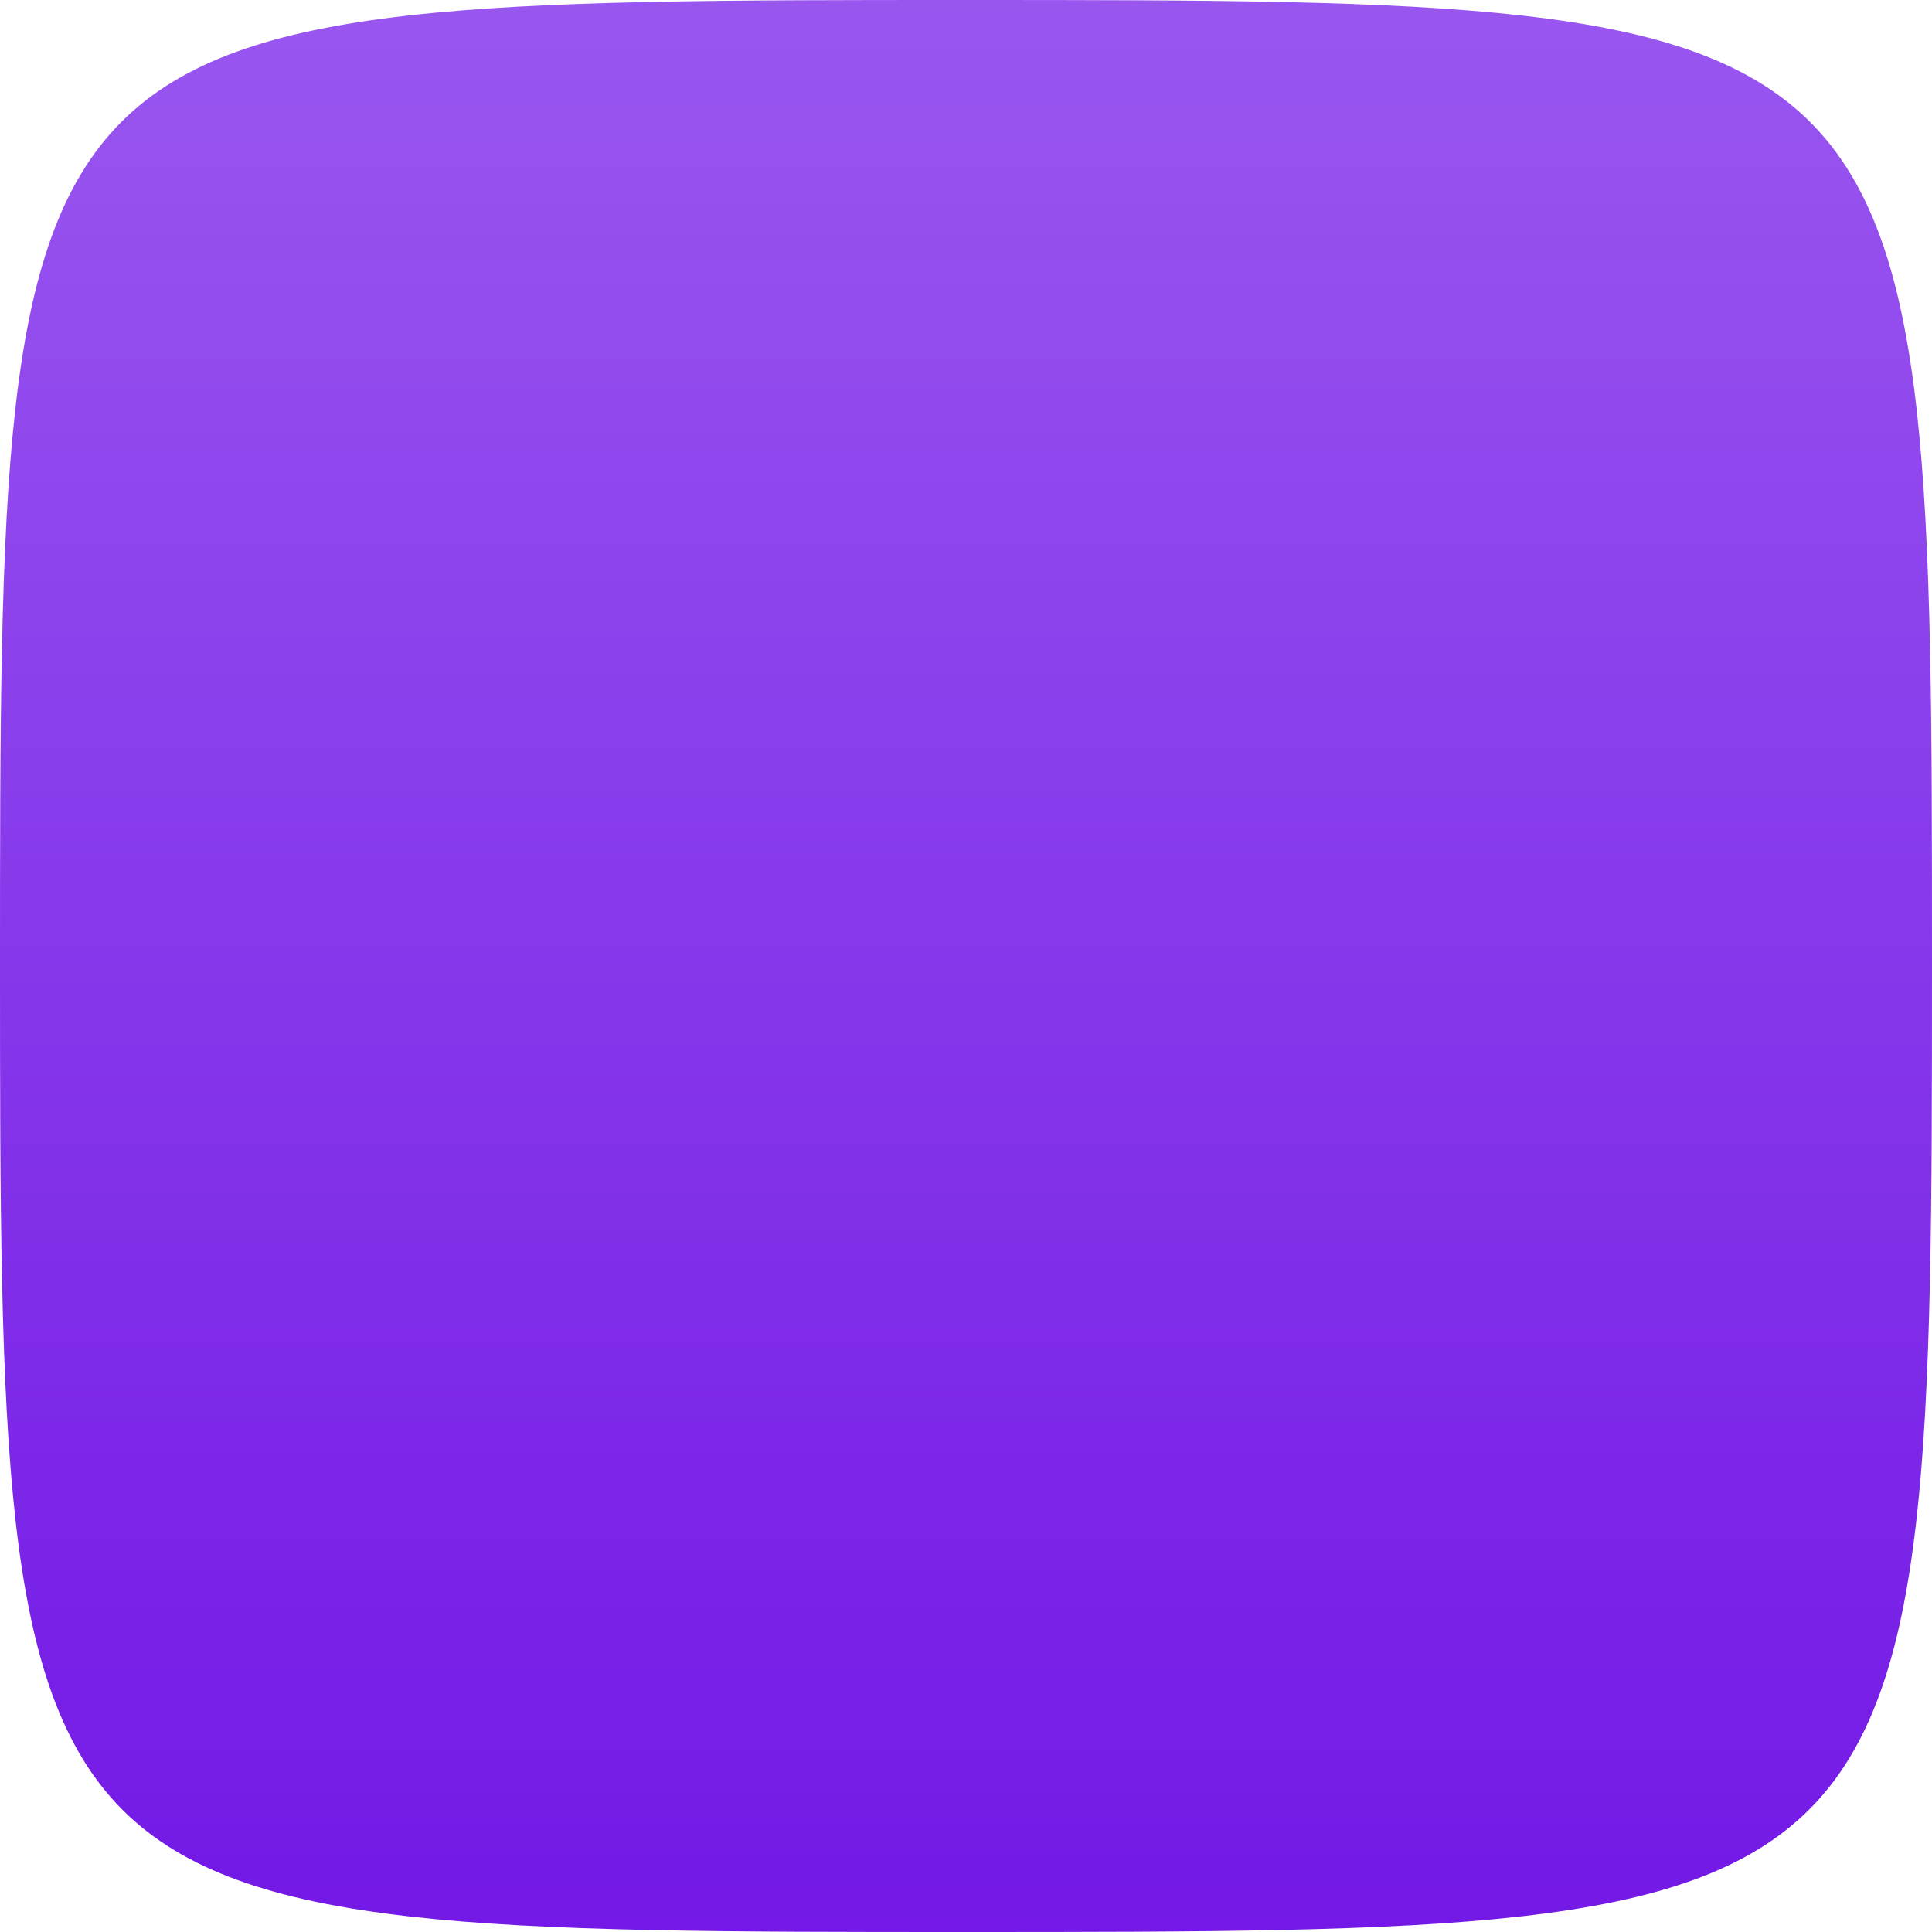 <svg width="32" height="32" viewBox="0 0 32 32" fill="none" xmlns="http://www.w3.org/2000/svg">
<g clip-path="url(#clip0_115_2)">
<path fill-rule="evenodd" clip-rule="evenodd" d="M32 16C32 31.925 31.908 32 16 32C0.092 32 0 31.952 0 16C0 0.048 0.031 0 16 0C31.969 0 32 0.075 32 16Z" fill="url(#paint0_linear_115_2)"/>
</g>
<defs>
<linearGradient id="paint0_linear_115_2" x1="16" y1="0" x2="16" y2="32" gradientUnits="userSpaceOnUse">
<stop stop-color="#9956EF"/>
<stop offset="1" stop-color="#7318E6"/>
</linearGradient>
<clipPath id="clip0_115_2">
<rect width="32" height="32" fill="white"/>
</clipPath>
</defs>
</svg>
